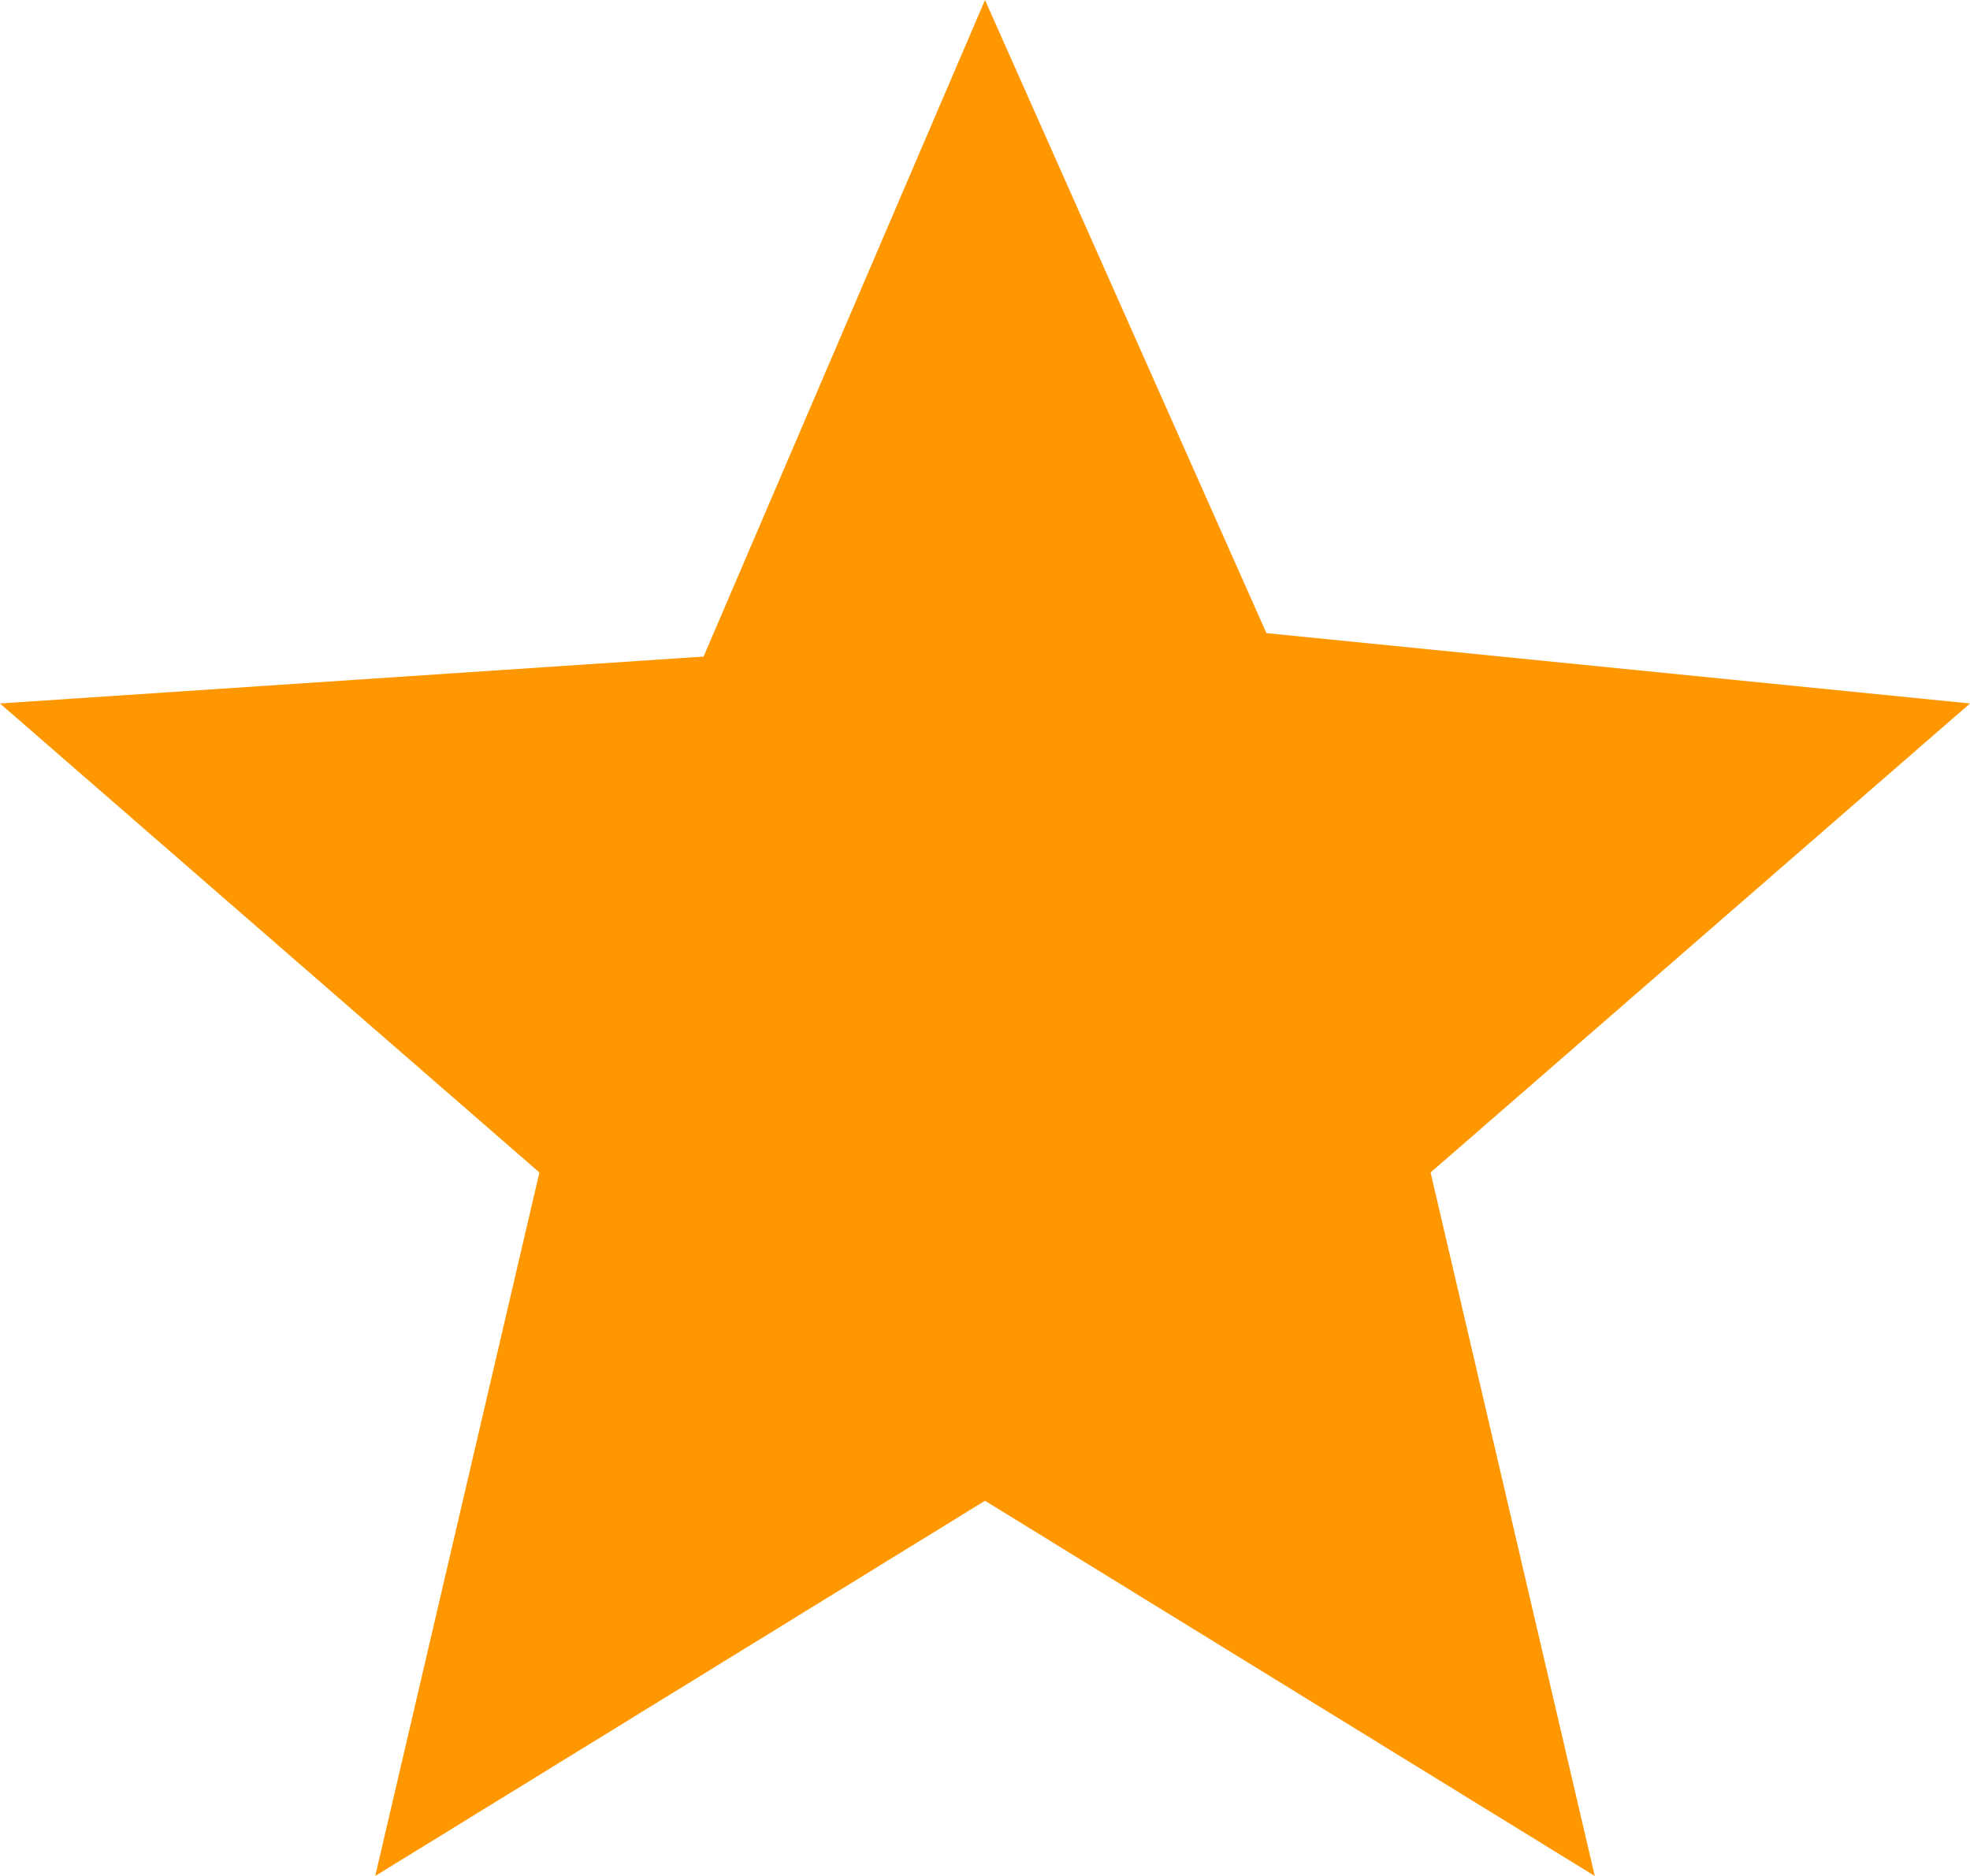 <?xml version="1.0" encoding="utf-8"?>
<!-- Generator: Adobe Illustrator 22.0.0, SVG Export Plug-In . SVG Version: 6.00 Build 0)  -->
<svg version="1.1" id="Capa_1" xmlns="http://www.w3.org/2000/svg" xmlns:xlink="http://www.w3.org/1999/xlink" x="0px" y="0px"
	 viewBox="0 0 8.4 8" style="enable-background:new 0 0 8.4 8;" xml:space="preserve">
<style type="text/css">
	.st0{fill:#FF9800;}
</style>
<path id="XMLID_17_" class="st0" d="M4.2,6.4L6.8,8L6.1,5l2.3-2l-3-0.3L4.2,0L3,2.8L0,3l2.3,2L1.6,8L4.2,6.4z"/>
</svg>
